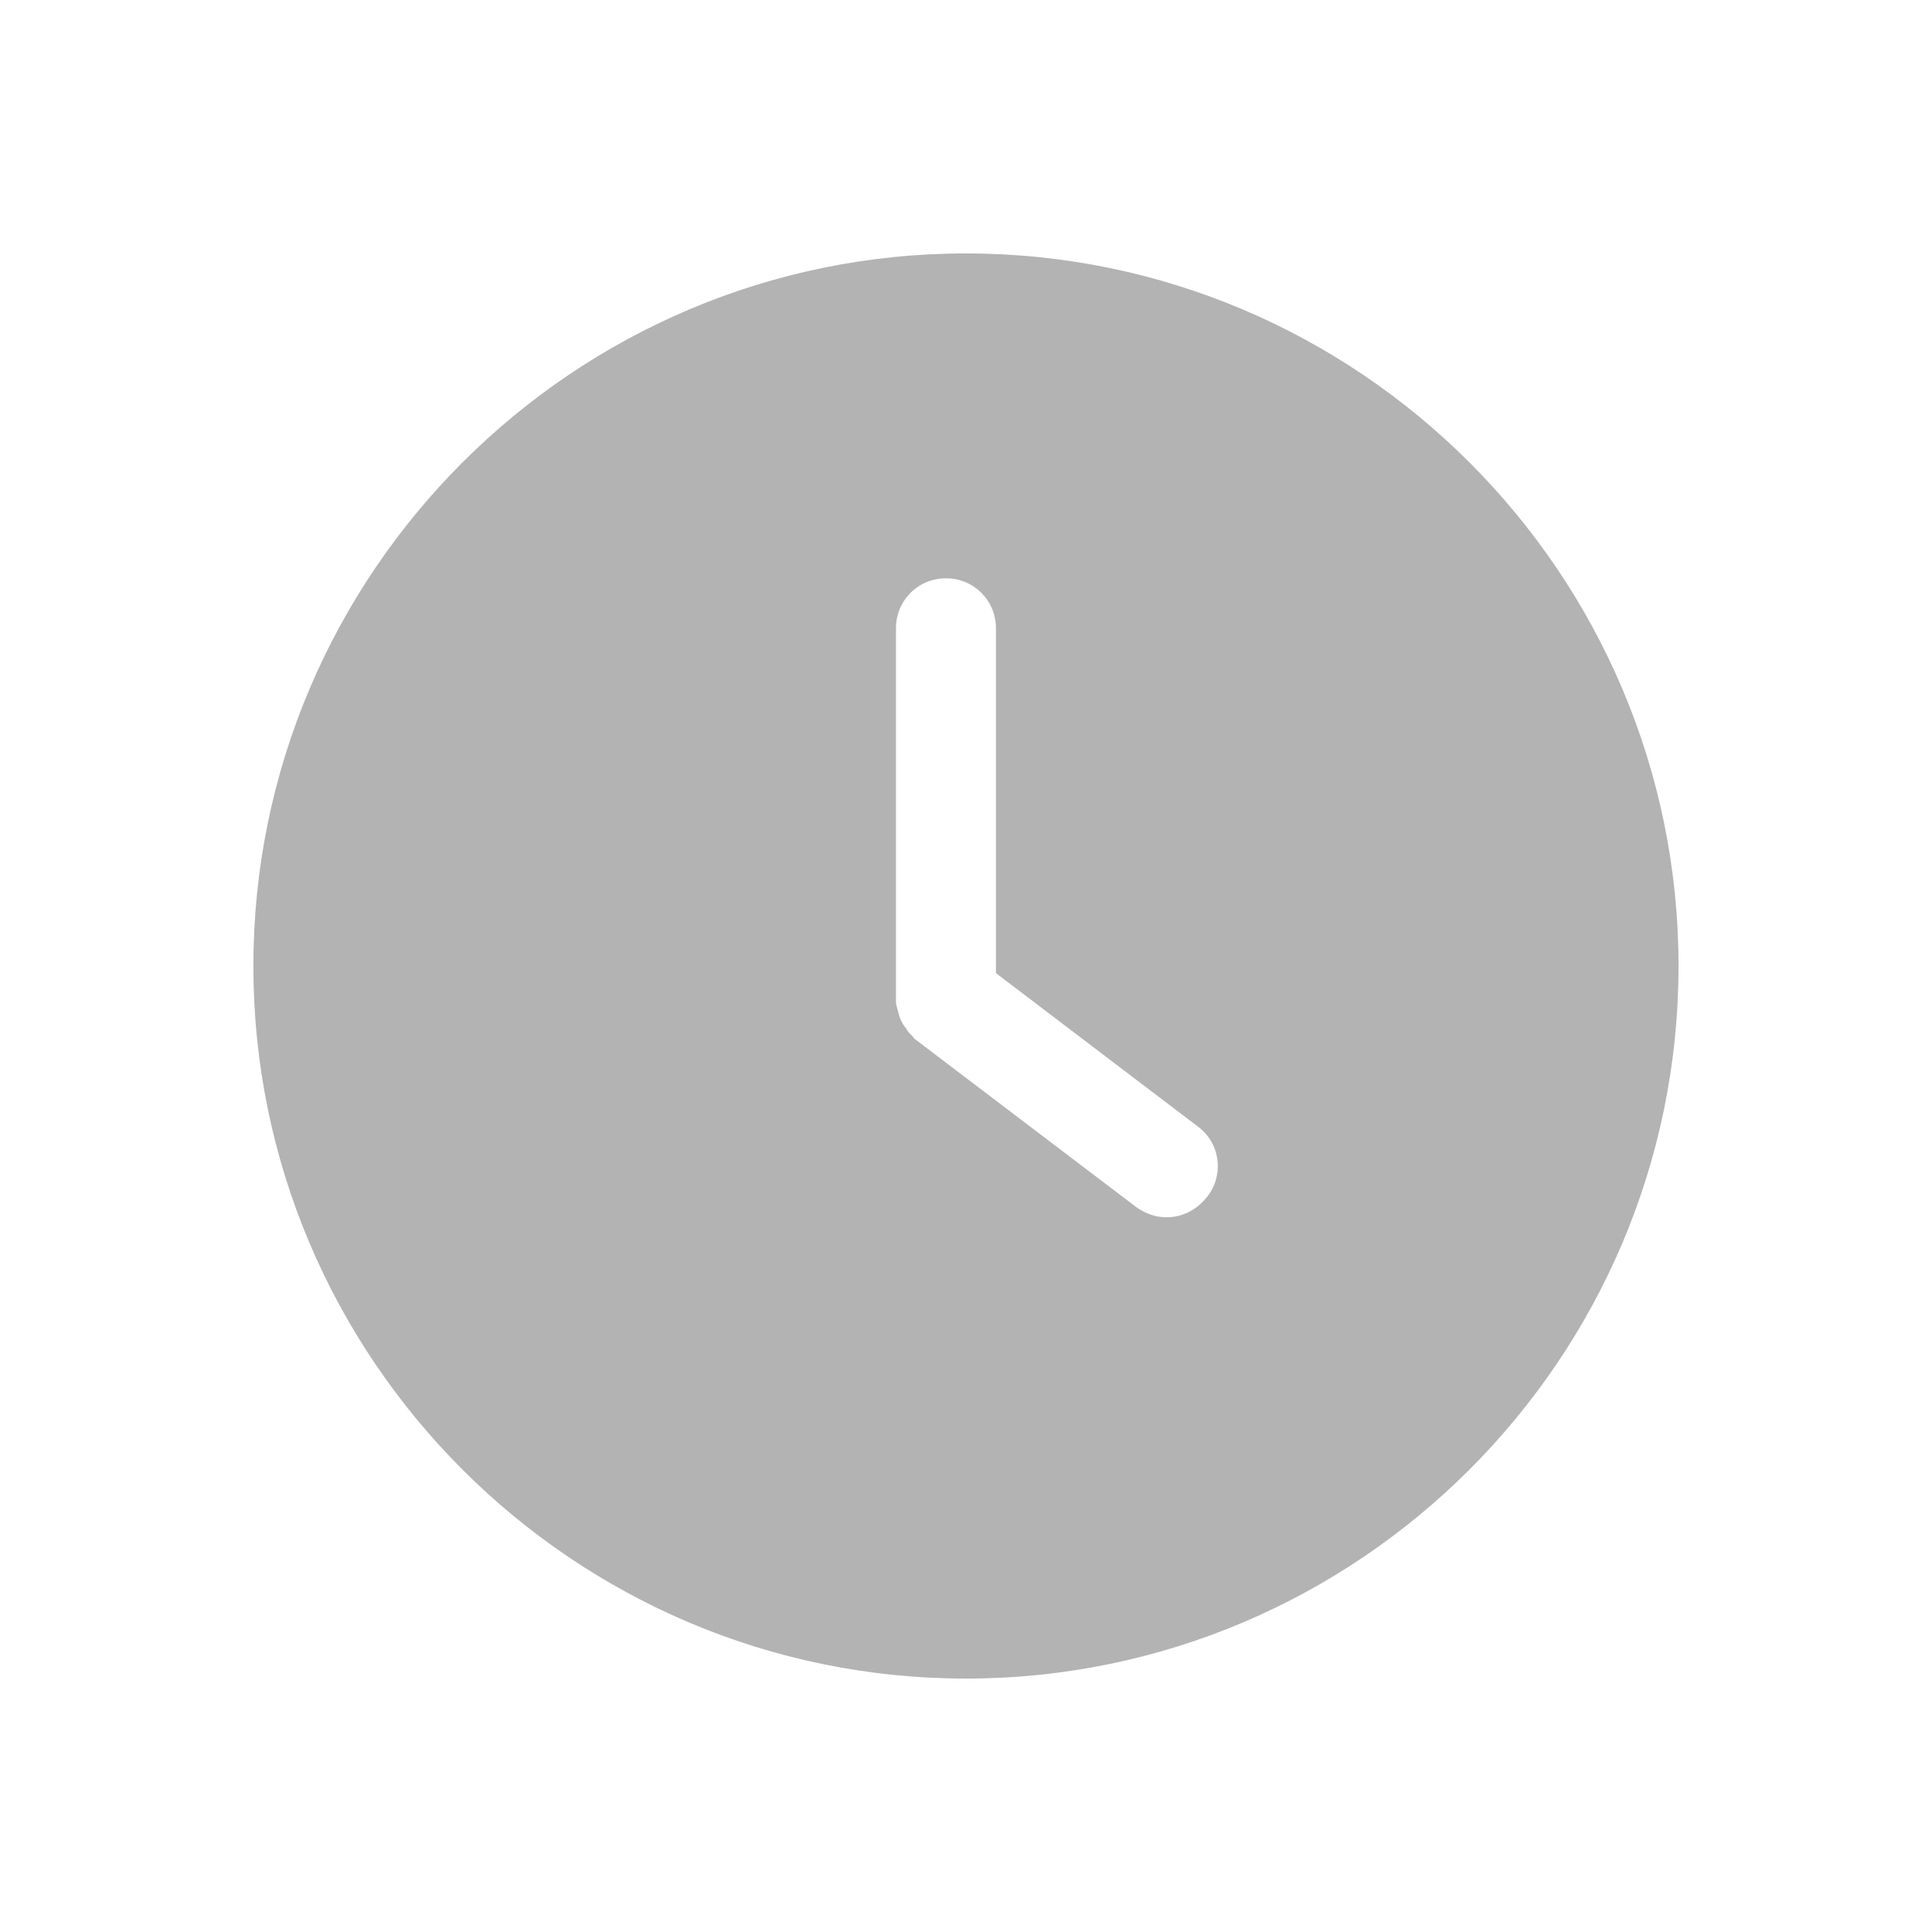 <svg width="40" height="40" viewBox="0 0 40 40" fill="none" xmlns="http://www.w3.org/2000/svg">
<g clip-path="url(#clip0_4872_6278)">
<mask id="mask0_4872_6278" style="mask-type:luminance" maskUnits="userSpaceOnUse" x="3" y="3" width="34" height="34">
<path d="M37 3H3V37H37V3Z" fill="white"/>
</mask>
<g mask="url(#mask0_4872_6278)">
<path d="M19.999 5.247C11.869 5.247 5.246 11.87 5.246 20C5.246 28.13 11.869 34.753 19.999 34.753C28.13 34.753 34.752 28.13 34.752 20C34.752 11.87 28.13 5.247 19.999 5.247ZM24.981 24.79C24.774 25.056 24.463 25.203 24.153 25.203C23.931 25.203 23.724 25.13 23.532 24.997L18.935 21.508C18.935 21.508 18.905 21.478 18.89 21.449C18.831 21.404 18.787 21.345 18.757 21.286C18.713 21.242 18.683 21.183 18.654 21.123C18.624 21.064 18.61 21.005 18.595 20.946C18.58 20.872 18.55 20.813 18.55 20.739C18.55 20.71 18.55 20.695 18.55 20.665V13.008C18.55 12.431 19.009 11.973 19.585 11.973C20.162 11.973 20.62 12.431 20.62 13.008V20.148L24.803 23.326C25.262 23.666 25.35 24.317 24.996 24.775" fill="black" fill-opacity="0.3"/>
</g>
</g>
<defs>
<clipPath id="clip0_4872_6278">
<rect width="34" height="34" fill="white" transform="translate(3 3)"/>
</clipPath>
</defs>
</svg>
